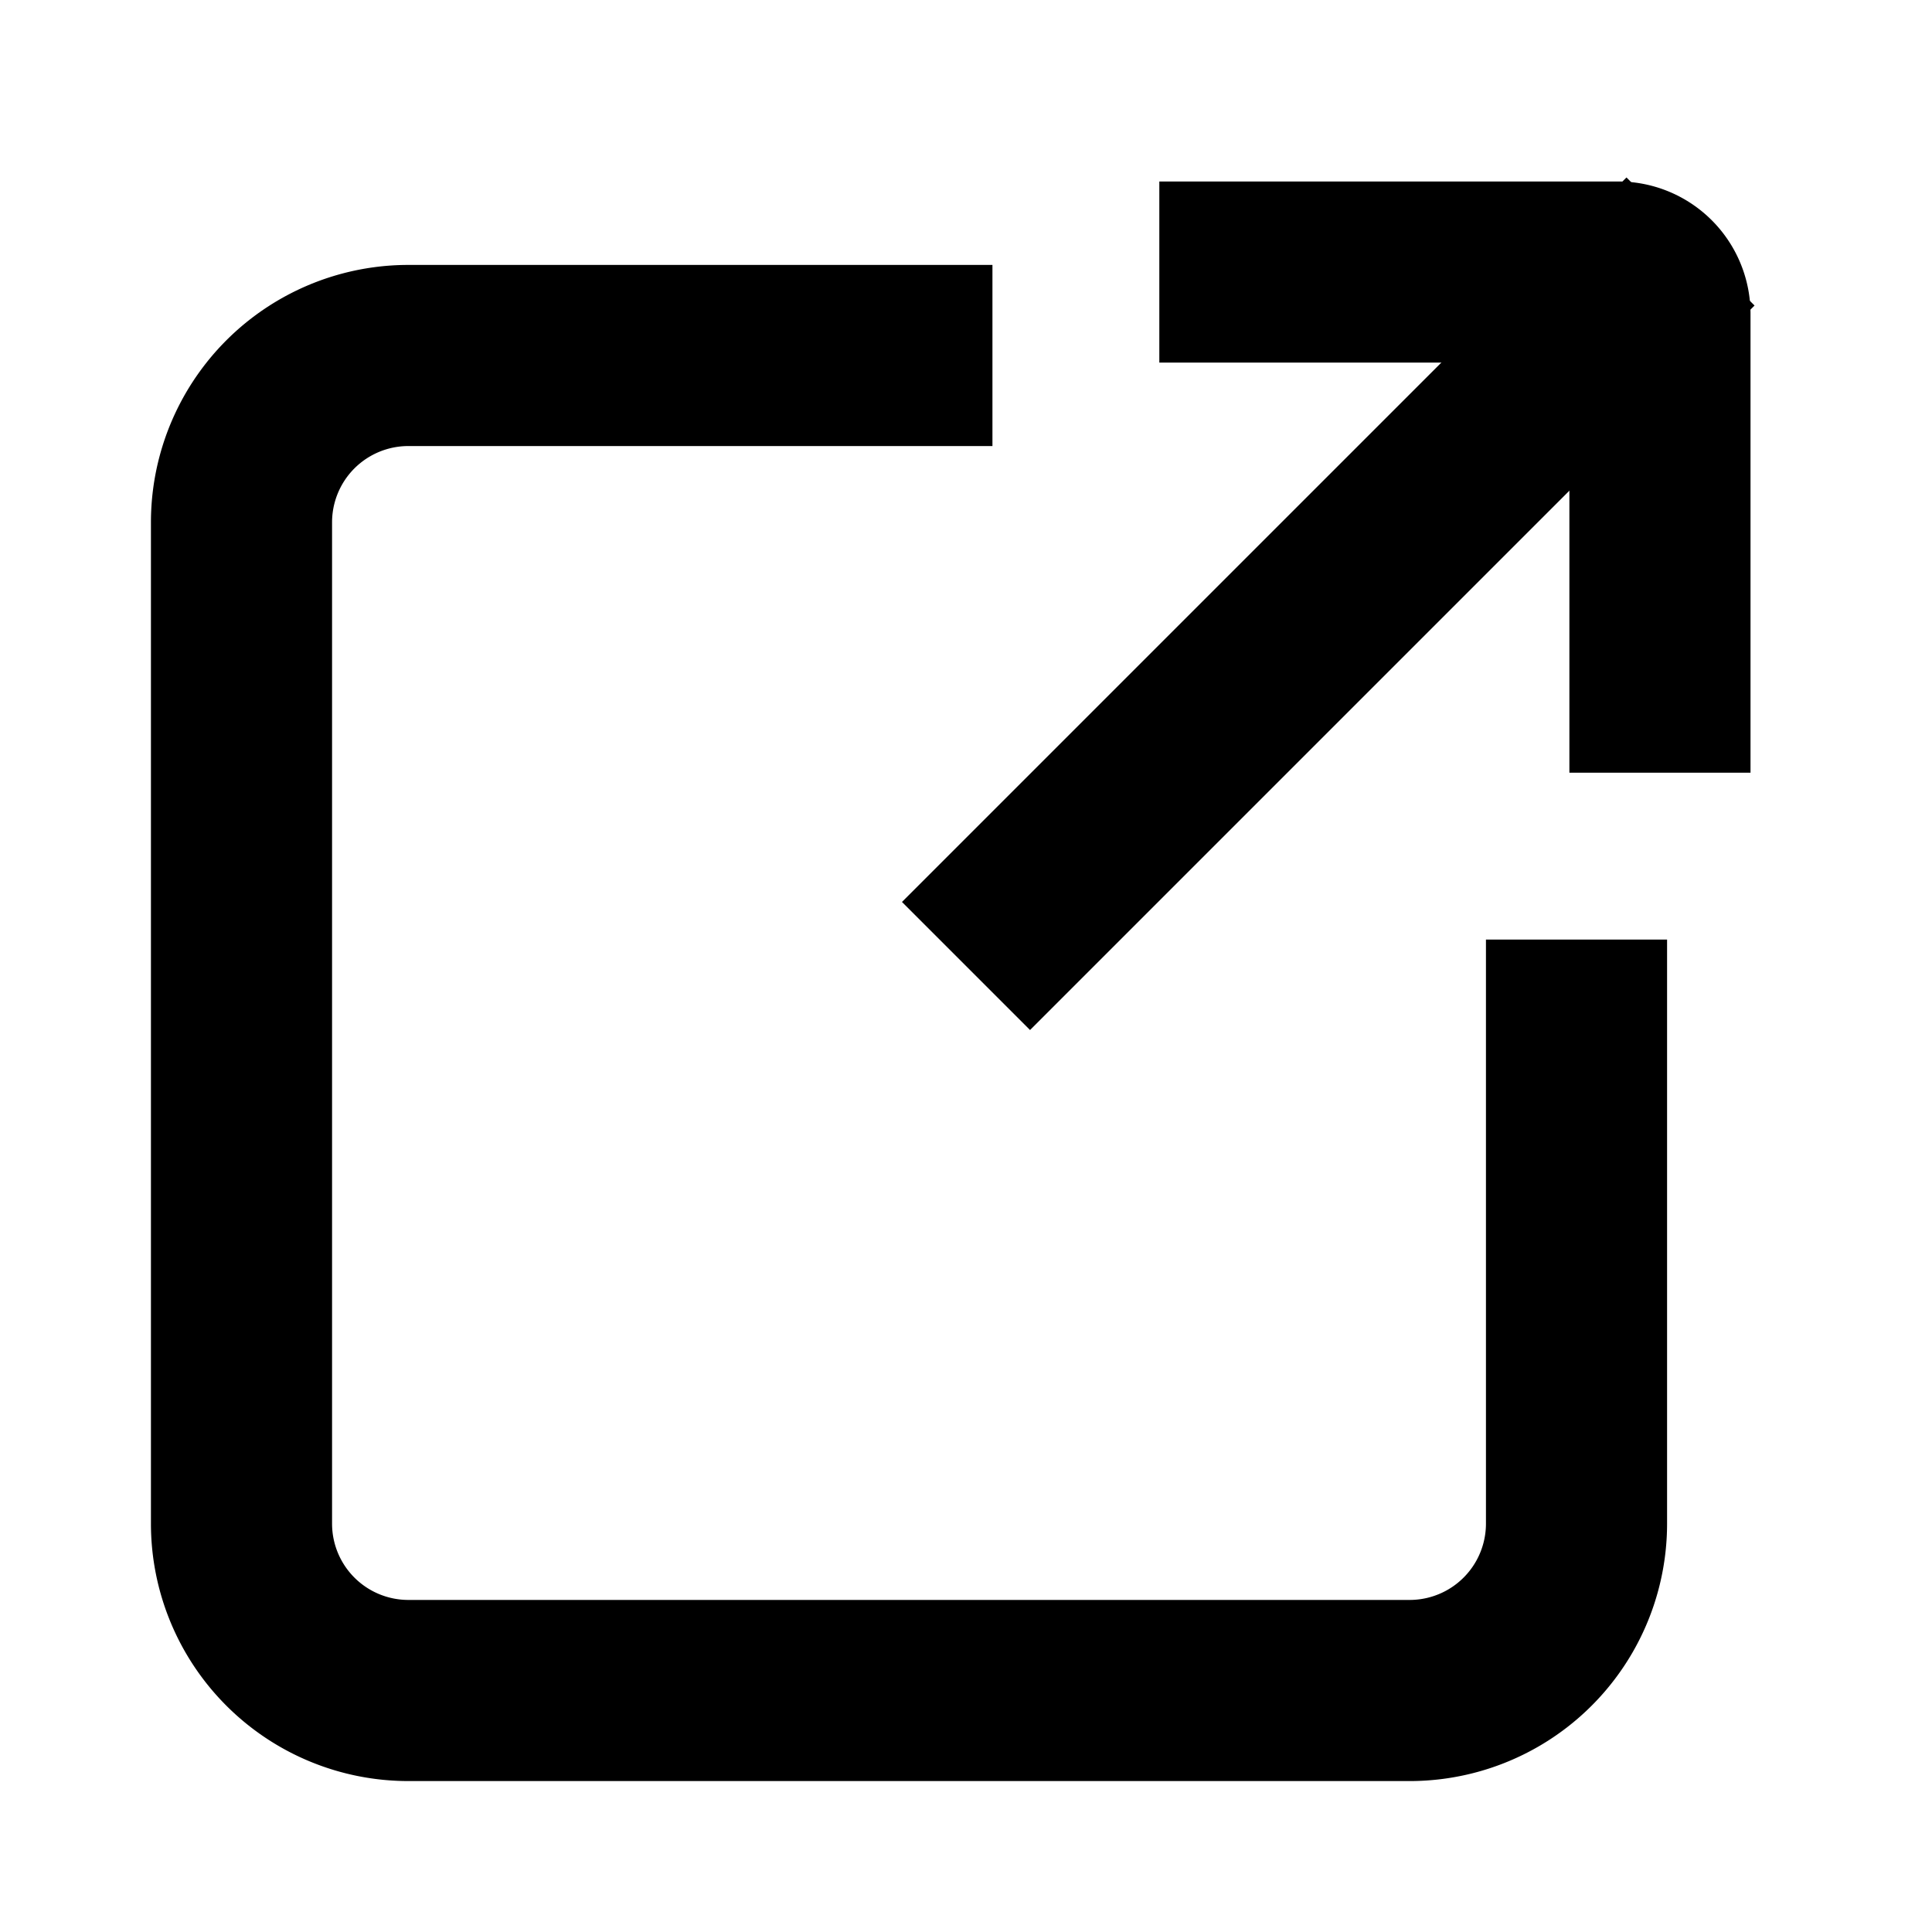 <svg xmlns="http://www.w3.org/2000/svg" width="16" height="16" viewBox="0 0 16 16">
  <g id="icon_web_16" transform="translate(-1037 -11520)">
    <rect id="사각형_2320" data-name="사각형 2320" width="16" height="16" transform="translate(1037 11520)" fill="none"/>
    <g id="그룹_2419" data-name="그룹 2419" transform="translate(551 11410.253)">
      <path id="패스_13429" data-name="패스 13429" d="M494.219,114h-4.837A1.382,1.382,0,0,0,488,115.382v8.292a1.382,1.382,0,0,0,1.382,1.382h8.292a1.382,1.382,0,0,0,1.382-1.382v-4.837" transform="translate(0 -1.309)" fill="none" stroke="#000" stroke-linejoin="round" stroke-width="1.5"/>
      <line id="선_208" data-name="선 208" y1="6" x2="6" transform="translate(494 111.747)" fill="none" stroke="#000" stroke-linejoin="round" stroke-width="1.5"/>
      <path id="패스_13430" data-name="패스 13430" d="M514.146,116.146v-3.8A.346.346,0,0,0,513.8,112H510" transform="translate(-14.399)" fill="none" stroke="#000" stroke-linejoin="round" stroke-width="1.5"/>
    </g>
  </g>
</svg>
